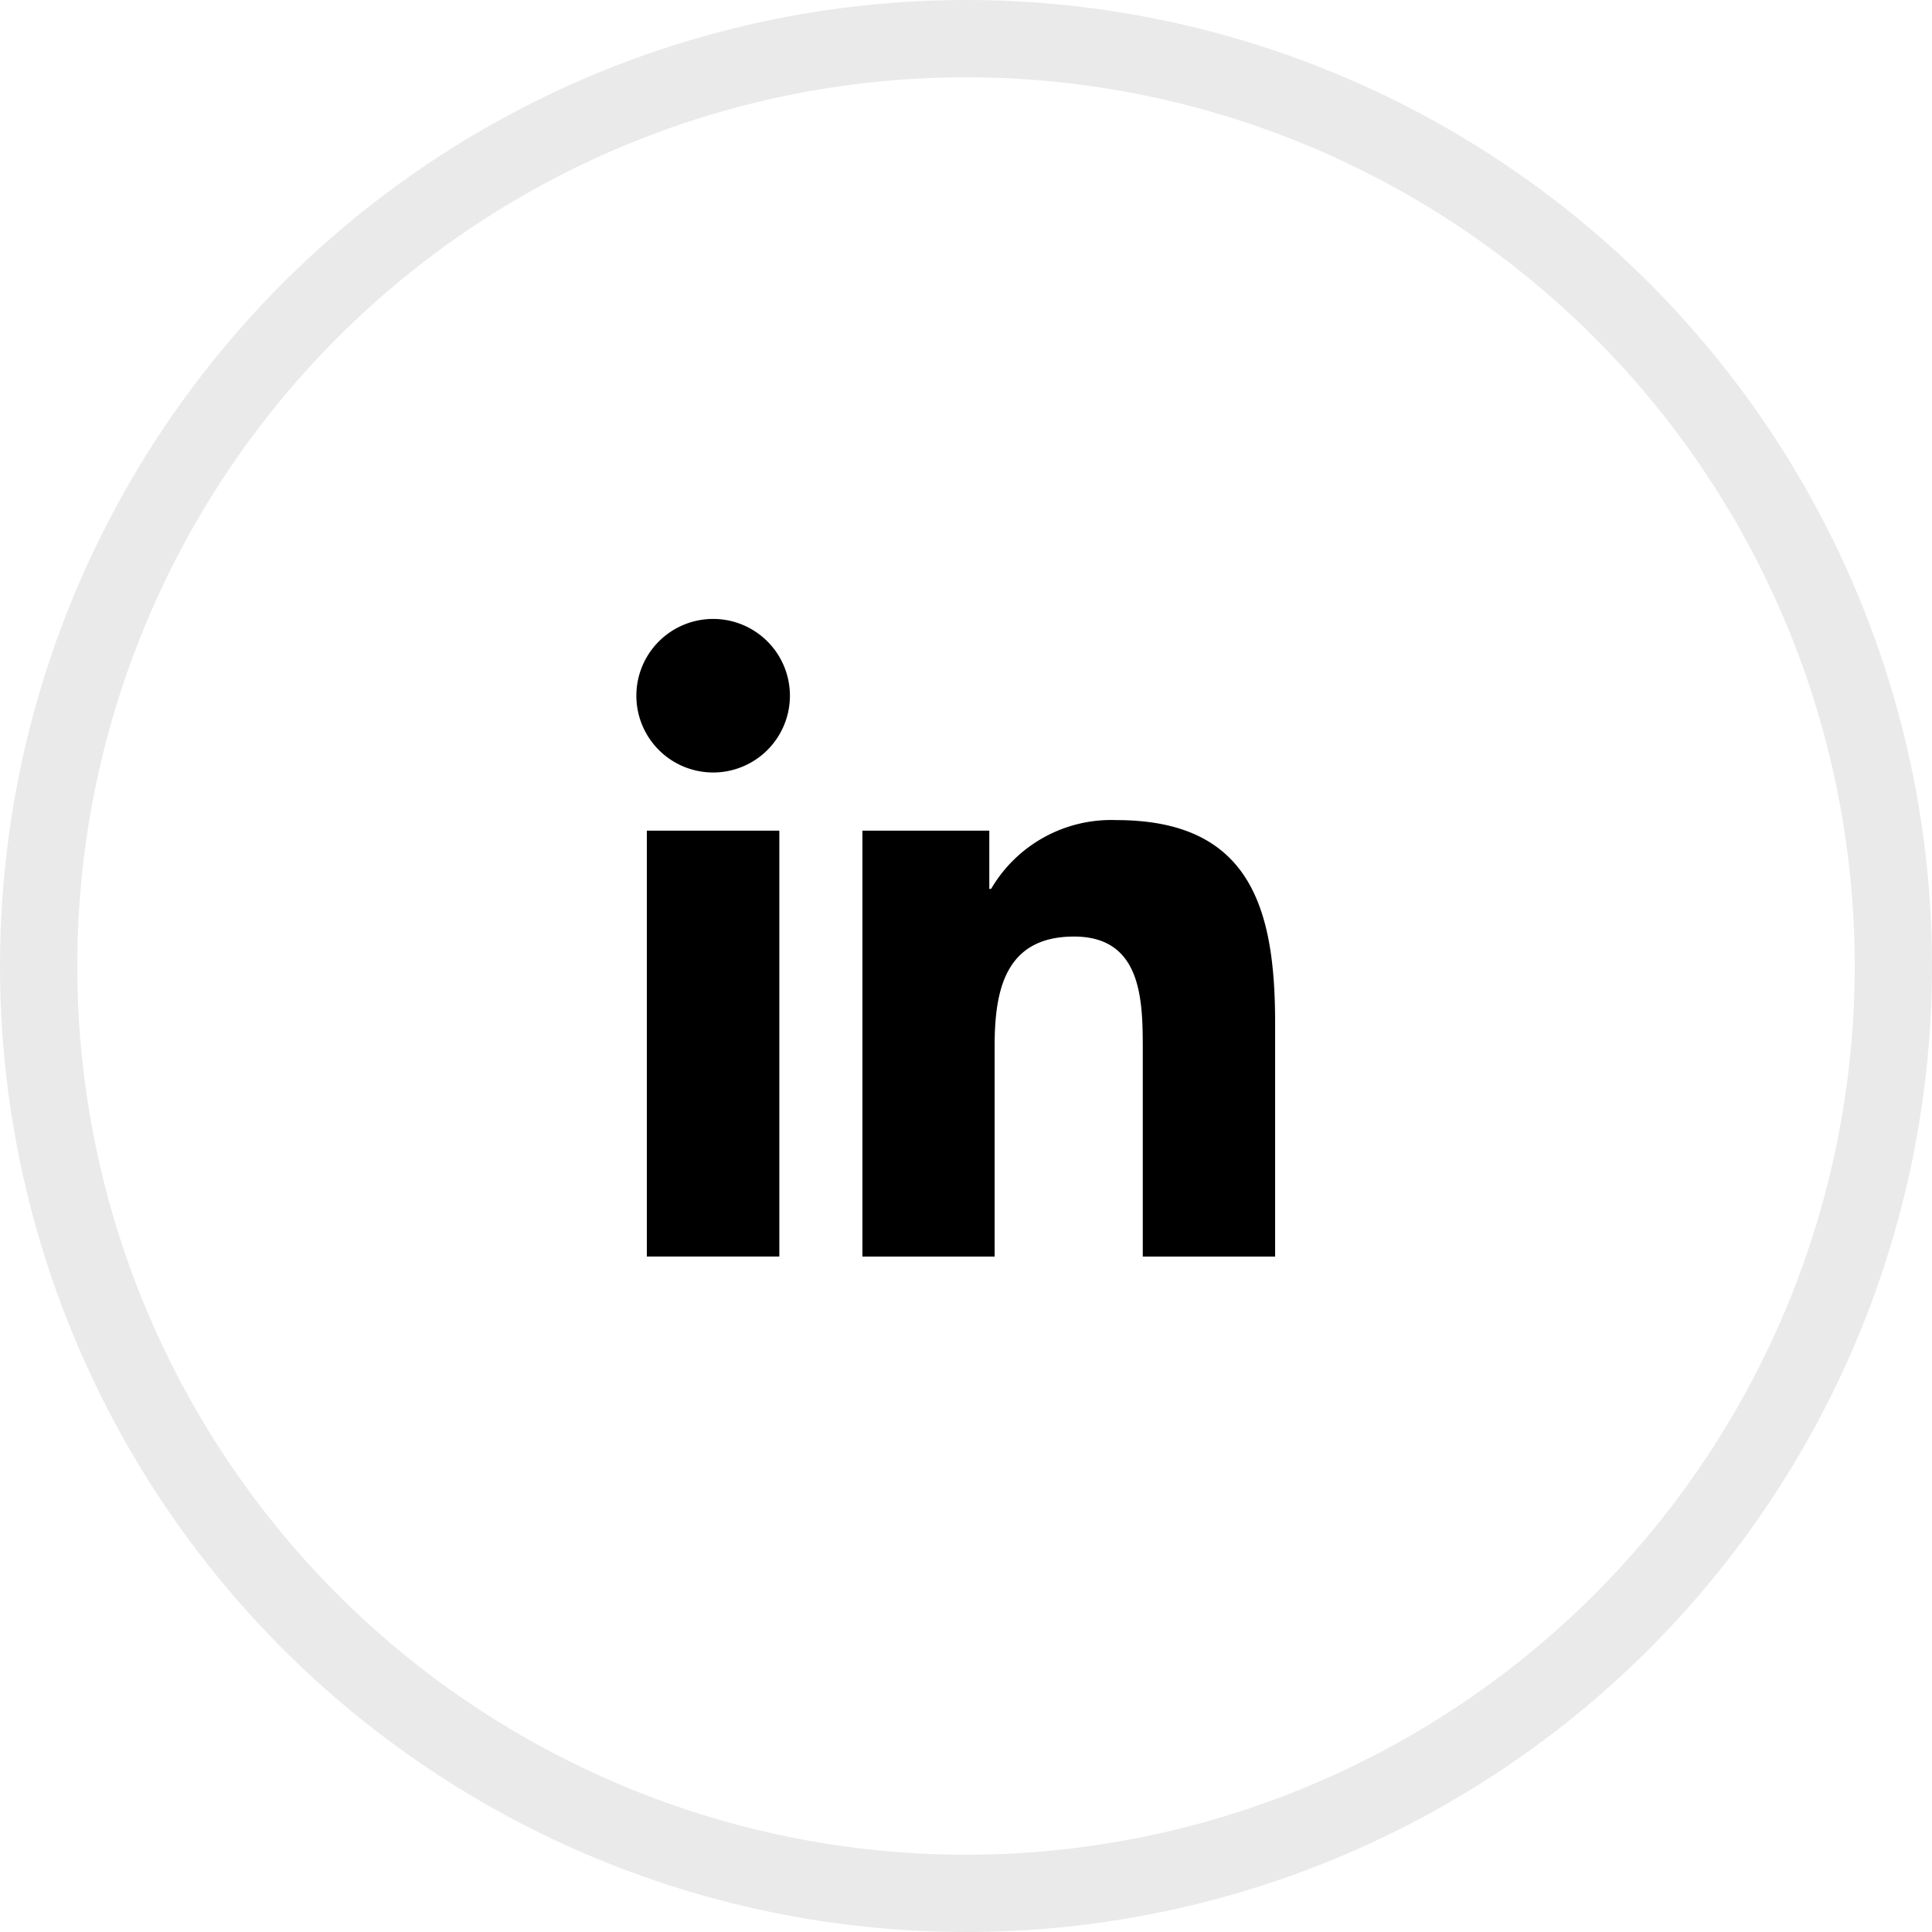 <svg xmlns="http://www.w3.org/2000/svg" width="50" height="50" viewBox="0 0 50 50">
  <g id="Group_44993" data-name="Group 44993" transform="translate(-89 -493)">
    <circle id="Ellipse_11269" data-name="Ellipse 11269" cx="24" cy="24" r="24" transform="translate(90 494)" fill="none" stroke="#eaeaea" stroke-width="2"/>
    <g id="logo-linkedin" transform="translate(105.469 509.018)">
      <path id="Path_19097" data-name="Path 19097" d="M6.819,12.087h3.429V23.109H6.819ZM8.535,6.608A1.987,1.987,0,1,1,6.548,8.594,1.987,1.987,0,0,1,8.535,6.608" transform="translate(-6.548 -6.608)"/>
      <path id="Path_19098" data-name="Path 19098" d="M18.705,17.7h3.284v1.507h.047a3.6,3.6,0,0,1,3.241-1.78c3.468,0,4.109,2.282,4.109,5.251v6.045H25.961v-5.36c0-1.278-.022-2.922-1.78-2.922-1.782,0-2.054,1.393-2.054,2.831v5.451H18.705Z" transform="translate(-12.855 -12.221)"/>
    </g>
  </g>
</svg>

